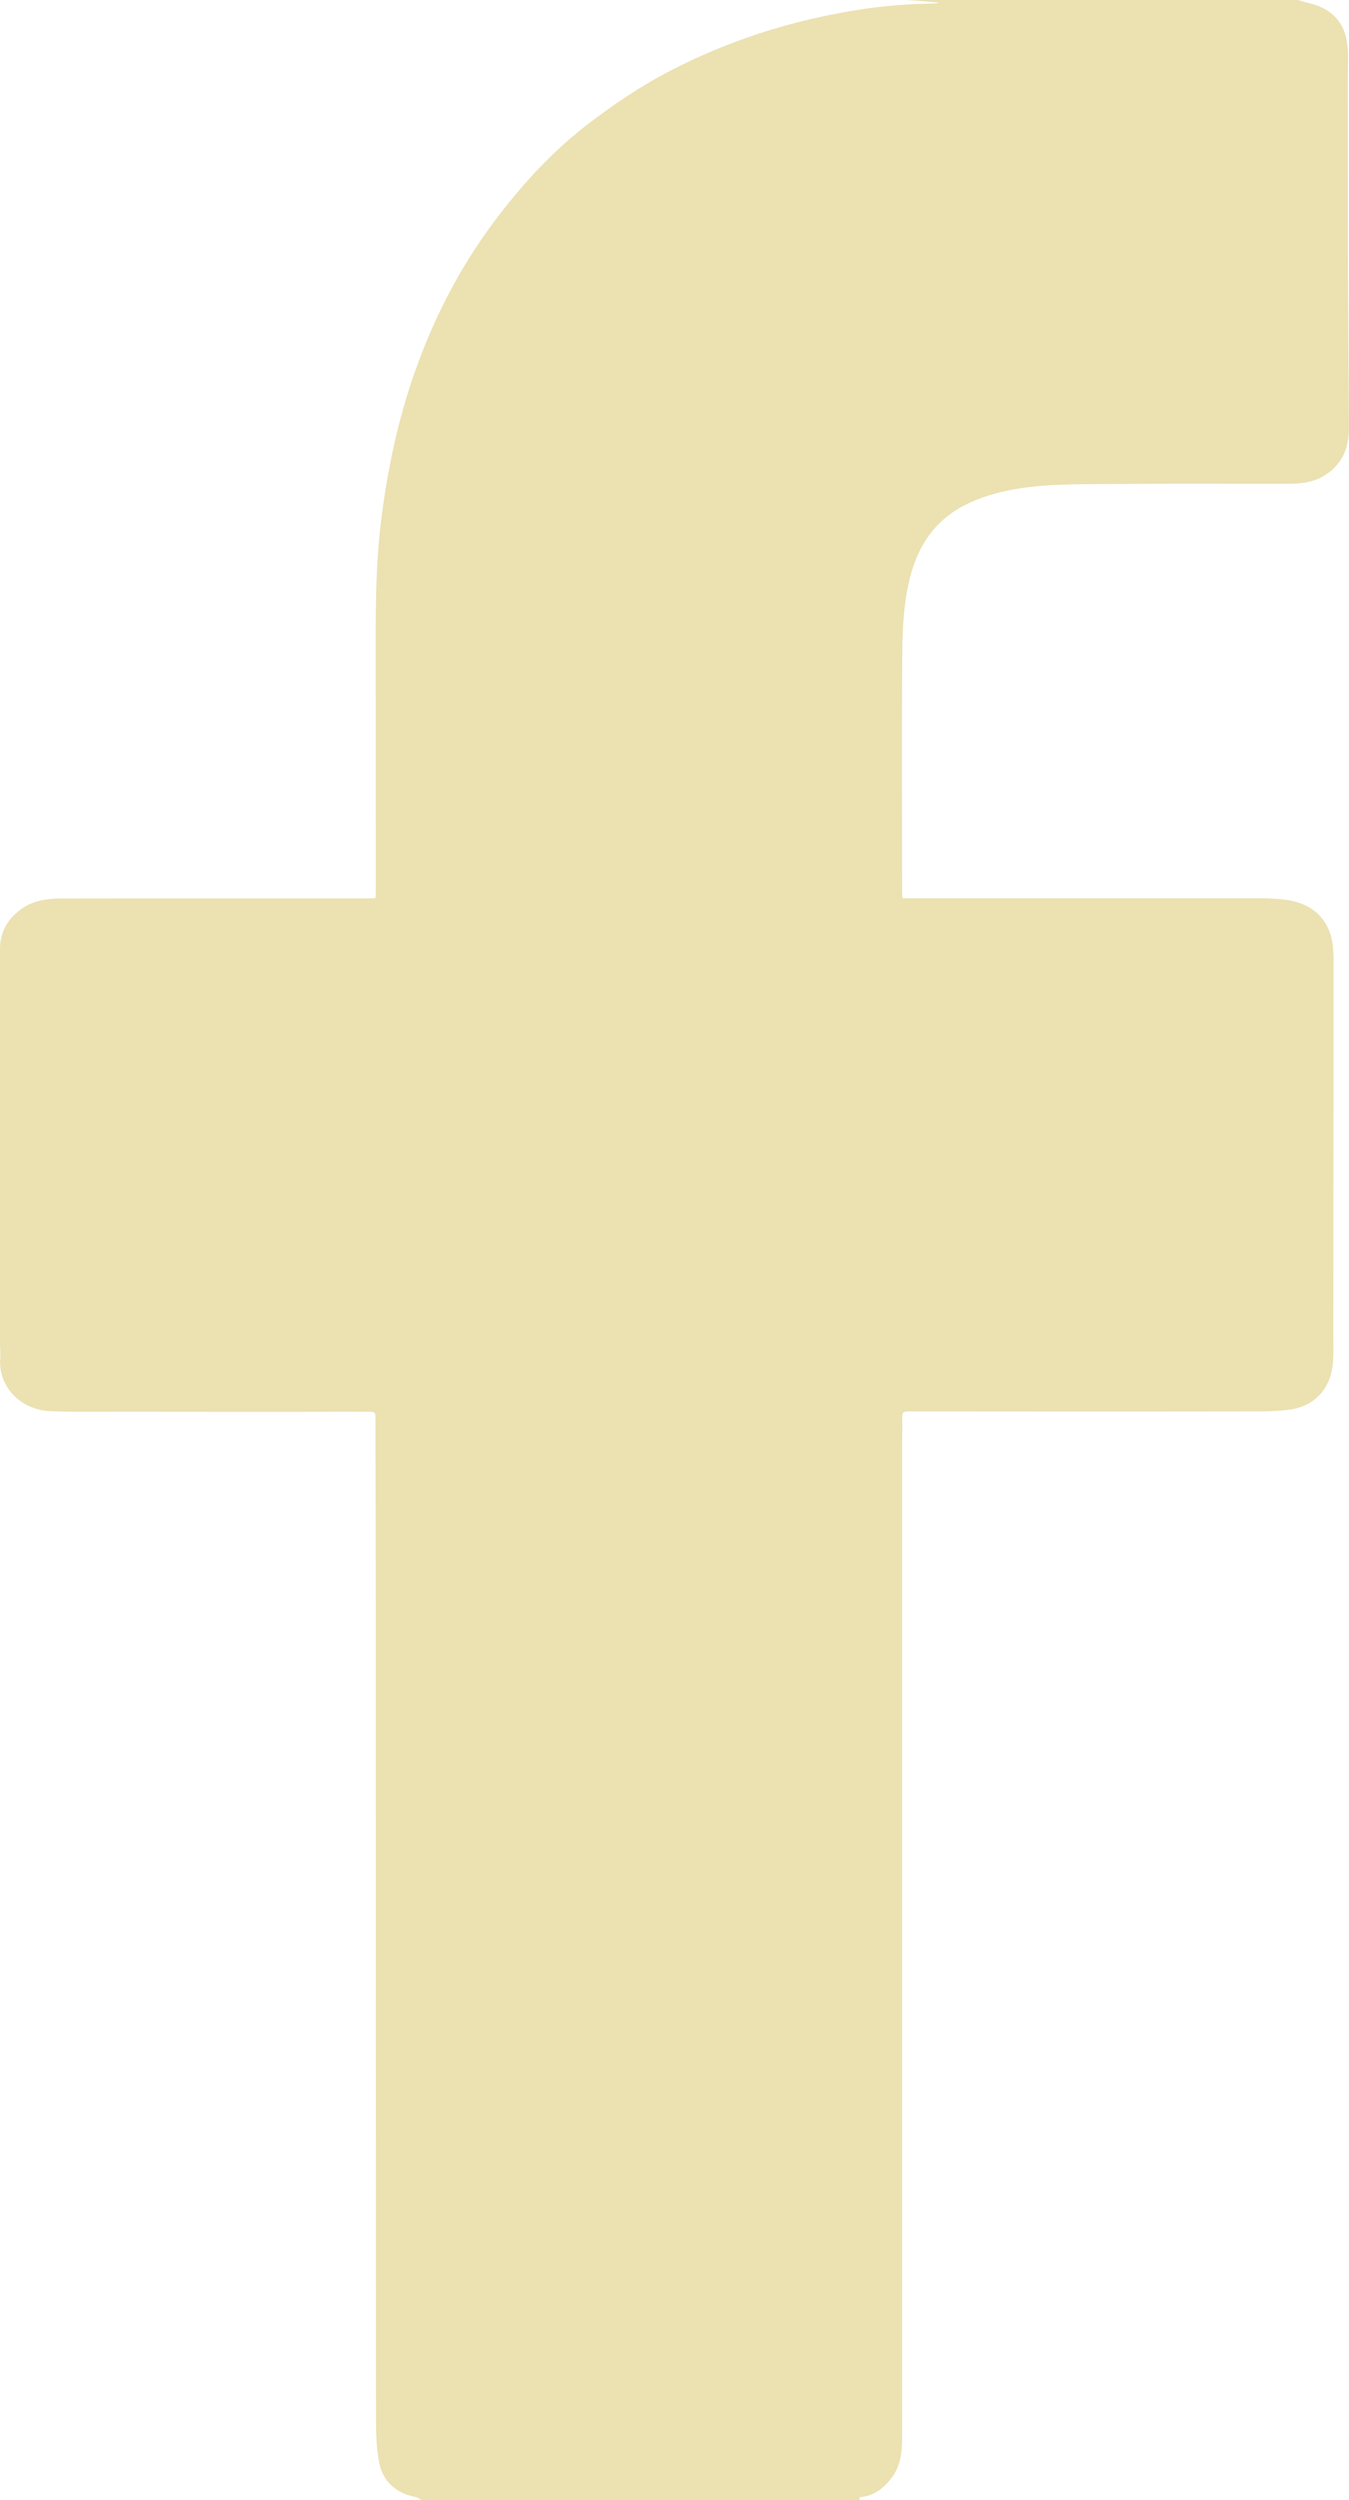 <?xml version="1.0" encoding="UTF-8"?>
<svg id="Layer_1" data-name="Layer 1" xmlns="http://www.w3.org/2000/svg" version="1.1" viewBox="0 0 14.729 27.285">
  <defs>
    <style>
      .cls-1 {
        fill: #ebe1b1;
        stroke-width: 0px;
      }
    </style>
  </defs>
  <g id="oOdfM5.tif">
    <path class="cls-1" d="M9.386,27.285h-4.783c-.021-.011-.042-.029-.065-.033-.211-.041-.356-.168-.397-.372-.037-.182-.036-.374-.036-.562-.002-2.937-.001-5.875-.002-8.812,0-.679-.003-1.359-.004-2.038,0-.037.001-.061-.051-.061-1.028.002-2.056.001-3.084,0-.138,0-.275,0-.413-.006-.338-.014-.574-.28-.548-.578C.007,14.766,0,14.708,0,14.651c0-1.217,0-2.433,0-3.65,0-.215,0-.431,0-.646.002-.184.083-.326.232-.434.13-.093.278-.114.43-.115,1.124-.002,2.247,0,3.371-.001.021,0,.043-.002.066-.003.002-.016.004-.027.004-.037,0-.828,0-1.656-.001-2.484,0-.53-.007-1.061.058-1.589.069-.561.184-1.11.373-1.643.204-.576.48-1.115.845-1.607.296-.399.626-.765,1.02-1.071.29-.225.593-.429.919-.598.5-.259,1.025-.449,1.576-.574.402-.091.806-.15,1.217-.158.044,0,.088-.004.132-.006,0-.003,0-.005-.001-.008C10.129.017,10.017.009,9.905,0c1.421,0,2.842,0,4.264,0,.042.012.084.025.126.035.217.05.365.18.407.398.026.133.014.273.014.41.001.626,0,1.252.001,1.878.002.65.008,1.301.011,1.951.001.23-.083.415-.29.531-.118.066-.249.077-.381.077-.675.001-1.35-.003-2.025.003-.321.003-.643,0-.962.058-.189.034-.371.087-.542.175-.136.07-.254.164-.35.282-.14.172-.216.376-.262.59-.068.324-.064.653-.066.981-.004.79,0,1.581,0,2.371,0,.019.002.039.004.064h.089c1.283,0,2.567,0,3.85,0,.077,0,.155.005.232.014.292.035.477.199.522.466.013.078.014.159.014.239,0,1.345-.002,2.691-.003,4.036,0,.106.004.213-.005.319-.024.278-.2.471-.476.507-.162.021-.328.019-.491.019-1.223.002-2.447.001-3.67,0-.049,0-.067.011-.065.062.003.095-.001.191-.001.286,0,3.264,0,6.527,0,9.791,0,.351,0,.702,0,1.052,0,.159-.014.316-.116.449-.088.115-.196.198-.348.21,0,0,0,.018,0,.027Z"/>
  </g>
</svg>